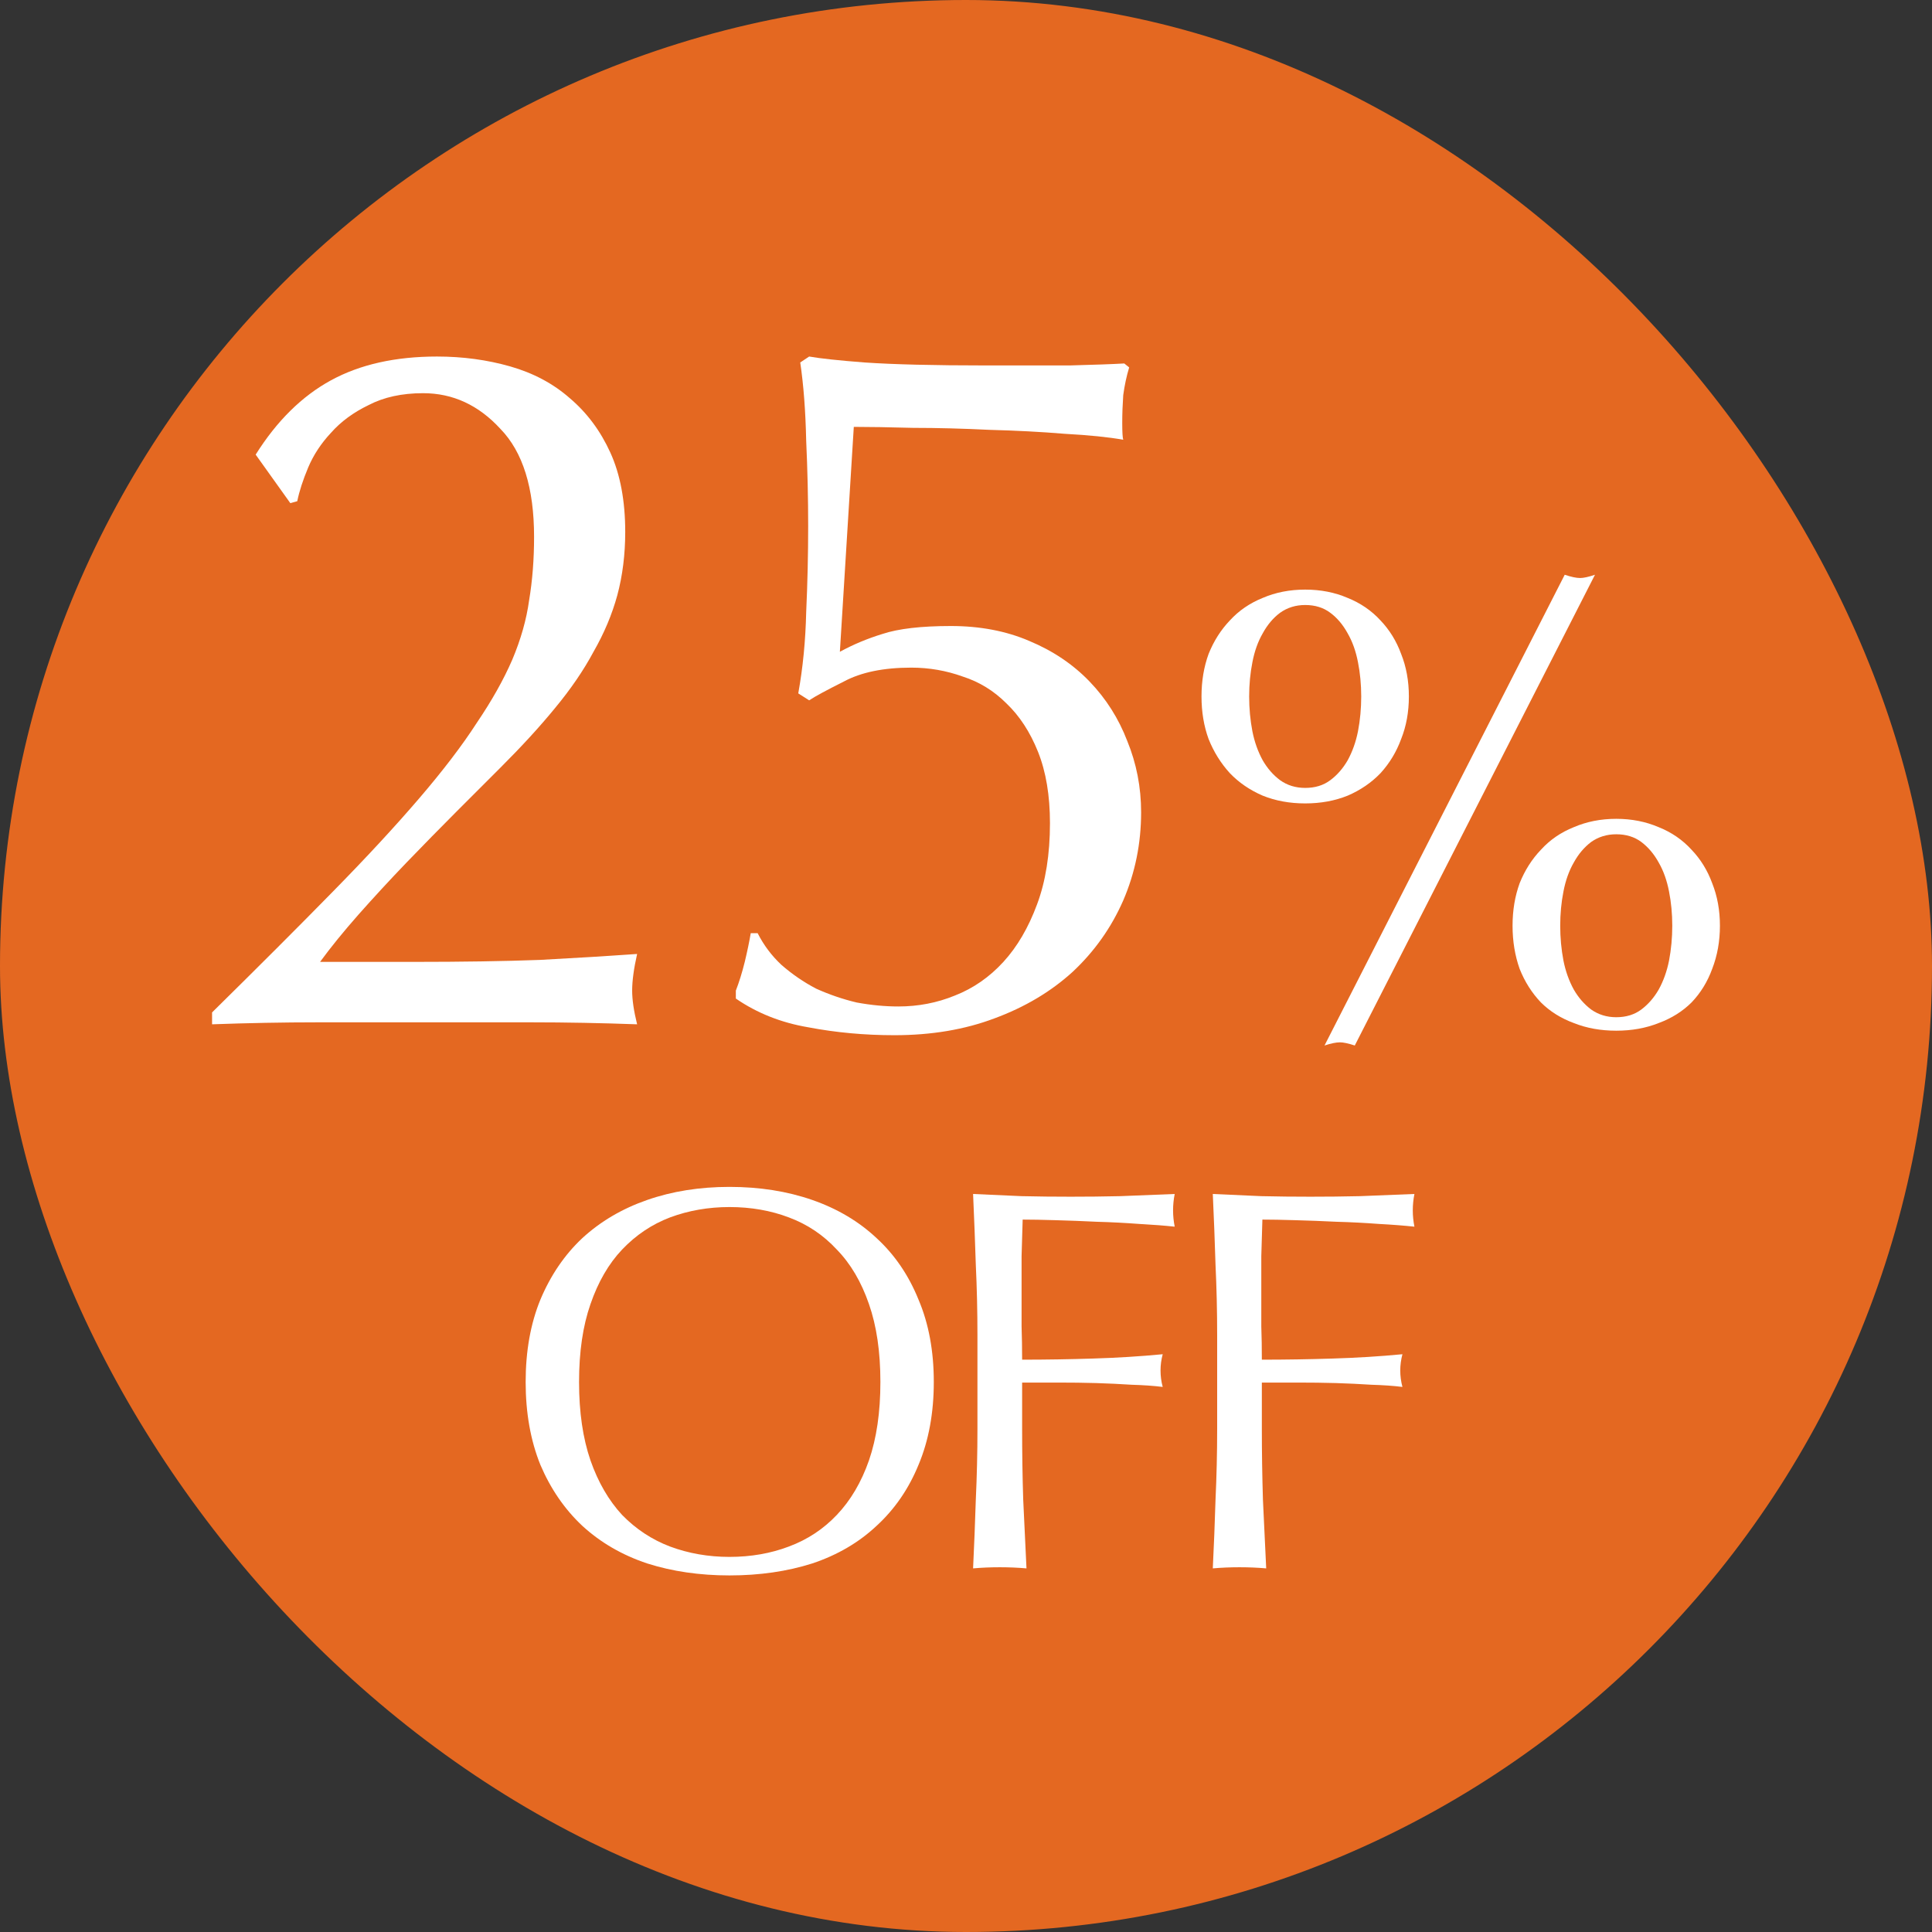 <svg xmlns="http://www.w3.org/2000/svg" width="39" height="39" viewBox="0 0 39 39" fill="none"><rect x="0" y="0" width="39" height="39" fill="#333333" stroke="none"/><rect width="39" height="39" rx="19.5" fill="#E46821"></rect><path d="M24.57 26.951C24.57 26.468 24.559 25.994 24.537 25.532C24.523 25.063 24.504 24.587 24.482 24.102C24.812 24.117 25.139 24.132 25.461 24.146C25.791 24.154 26.121 24.157 26.451 24.157C26.781 24.157 27.115 24.154 27.452 24.146C27.79 24.132 28.156 24.117 28.552 24.102C28.53 24.212 28.519 24.323 28.519 24.433C28.519 24.543 28.53 24.652 28.552 24.762C28.354 24.741 28.116 24.722 27.837 24.707C27.559 24.686 27.273 24.671 26.979 24.663C26.693 24.649 26.415 24.638 26.143 24.631C25.879 24.623 25.659 24.619 25.483 24.619C25.476 24.876 25.469 25.122 25.461 25.357C25.461 25.591 25.461 25.826 25.461 26.061C25.461 26.317 25.461 26.555 25.461 26.776C25.469 26.988 25.472 27.212 25.472 27.447C25.956 27.447 26.433 27.439 26.902 27.424C27.379 27.41 27.848 27.381 28.31 27.337C28.281 27.447 28.266 27.556 28.266 27.666C28.266 27.776 28.281 27.887 28.31 27.997C28.127 27.974 27.918 27.96 27.683 27.953C27.456 27.938 27.218 27.927 26.968 27.919C26.719 27.912 26.466 27.909 26.209 27.909C25.953 27.909 25.707 27.909 25.472 27.909V28.843C25.472 29.328 25.48 29.804 25.494 30.273C25.516 30.743 25.538 31.205 25.56 31.66C25.392 31.645 25.212 31.637 25.021 31.637C24.831 31.637 24.651 31.645 24.482 31.66C24.504 31.205 24.523 30.743 24.537 30.273C24.559 29.804 24.57 29.328 24.57 28.843V26.951Z" fill="white"></path><path d="M19.731 26.951C19.731 26.468 19.72 25.994 19.698 25.532C19.683 25.063 19.665 24.587 19.643 24.102C19.973 24.117 20.299 24.132 20.622 24.146C20.952 24.154 21.282 24.157 21.612 24.157C21.942 24.157 22.275 24.154 22.613 24.146C22.95 24.132 23.317 24.117 23.713 24.102C23.691 24.212 23.68 24.323 23.68 24.433C23.68 24.543 23.691 24.652 23.713 24.762C23.515 24.741 23.276 24.722 22.998 24.707C22.719 24.686 22.433 24.671 22.14 24.663C21.854 24.649 21.575 24.638 21.304 24.631C21.04 24.623 20.82 24.619 20.644 24.619C20.636 24.876 20.629 25.122 20.622 25.357C20.622 25.591 20.622 25.826 20.622 26.061C20.622 26.317 20.622 26.555 20.622 26.776C20.629 26.988 20.633 27.212 20.633 27.447C21.117 27.447 21.593 27.439 22.063 27.424C22.539 27.41 23.009 27.381 23.471 27.337C23.441 27.447 23.427 27.556 23.427 27.666C23.427 27.776 23.441 27.887 23.471 27.997C23.287 27.974 23.078 27.96 22.844 27.953C22.616 27.938 22.378 27.927 22.129 27.919C21.879 27.912 21.626 27.909 21.37 27.909C21.113 27.909 20.867 27.909 20.633 27.909V28.843C20.633 29.328 20.64 29.804 20.655 30.273C20.677 30.743 20.699 31.205 20.721 31.66C20.552 31.645 20.372 31.637 20.182 31.637C19.991 31.637 19.811 31.645 19.643 31.66C19.665 31.205 19.683 30.743 19.698 30.273C19.72 29.804 19.731 29.328 19.731 28.843V26.951Z" fill="white"></path><path d="M10.611 27.897C10.611 27.274 10.71 26.72 10.908 26.236C11.114 25.745 11.396 25.33 11.755 24.993C12.122 24.656 12.558 24.399 13.064 24.223C13.57 24.047 14.124 23.959 14.725 23.959C15.334 23.959 15.891 24.047 16.397 24.223C16.903 24.399 17.336 24.656 17.695 24.993C18.062 25.33 18.344 25.745 18.542 26.236C18.748 26.72 18.85 27.274 18.85 27.897C18.85 28.52 18.748 29.078 18.542 29.569C18.344 30.053 18.062 30.464 17.695 30.801C17.336 31.138 16.903 31.391 16.397 31.56C15.891 31.721 15.334 31.802 14.725 31.802C14.124 31.802 13.57 31.721 13.064 31.56C12.558 31.391 12.122 31.138 11.755 30.801C11.396 30.464 11.114 30.053 10.908 29.569C10.71 29.078 10.611 28.52 10.611 27.897ZM17.772 27.897C17.772 27.288 17.695 26.764 17.541 26.324C17.387 25.877 17.171 25.51 16.892 25.224C16.621 24.931 16.298 24.714 15.924 24.575C15.558 24.436 15.158 24.366 14.725 24.366C14.3 24.366 13.9 24.436 13.526 24.575C13.16 24.714 12.837 24.931 12.558 25.224C12.287 25.51 12.074 25.877 11.92 26.324C11.766 26.764 11.689 27.288 11.689 27.897C11.689 28.506 11.766 29.034 11.92 29.481C12.074 29.921 12.287 30.288 12.558 30.581C12.837 30.867 13.16 31.08 13.526 31.219C13.9 31.358 14.3 31.428 14.725 31.428C15.158 31.428 15.558 31.358 15.924 31.219C16.298 31.08 16.621 30.867 16.892 30.581C17.171 30.288 17.387 29.921 17.541 29.481C17.695 29.034 17.772 28.506 17.772 27.897Z" fill="white"></path><path d="M31.586 11.602C31.716 11.646 31.82 11.668 31.898 11.668C31.967 11.668 32.067 11.646 32.197 11.602L27.348 21.105C27.218 21.062 27.118 21.041 27.049 21.041C26.971 21.041 26.867 21.062 26.737 21.105L31.586 11.602ZM31.495 18.688C31.495 18.93 31.517 19.164 31.56 19.39C31.603 19.606 31.673 19.801 31.768 19.974C31.863 20.139 31.98 20.273 32.119 20.378C32.266 20.482 32.435 20.534 32.626 20.534C32.825 20.534 32.994 20.482 33.133 20.378C33.272 20.273 33.389 20.139 33.484 19.974C33.579 19.801 33.649 19.606 33.692 19.39C33.735 19.164 33.757 18.93 33.757 18.688C33.757 18.445 33.735 18.215 33.692 17.998C33.649 17.773 33.579 17.578 33.484 17.413C33.389 17.24 33.272 17.102 33.133 16.997C32.994 16.893 32.825 16.841 32.626 16.841C32.435 16.841 32.266 16.893 32.119 16.997C31.98 17.102 31.863 17.24 31.768 17.413C31.673 17.578 31.603 17.773 31.56 17.998C31.517 18.215 31.495 18.445 31.495 18.688ZM30.533 18.688C30.533 18.375 30.581 18.09 30.676 17.829C30.78 17.57 30.923 17.344 31.105 17.154C31.287 16.954 31.508 16.802 31.768 16.698C32.028 16.586 32.314 16.529 32.626 16.529C32.938 16.529 33.224 16.586 33.484 16.698C33.744 16.802 33.965 16.954 34.147 17.154C34.329 17.344 34.468 17.57 34.563 17.829C34.667 18.09 34.719 18.375 34.719 18.688C34.719 19 34.667 19.29 34.563 19.558C34.468 19.819 34.329 20.044 34.147 20.235C33.965 20.416 33.744 20.555 33.484 20.651C33.224 20.755 32.938 20.806 32.626 20.806C32.314 20.806 32.028 20.755 31.768 20.651C31.508 20.555 31.287 20.416 31.105 20.235C30.923 20.044 30.78 19.819 30.676 19.558C30.581 19.29 30.533 19 30.533 18.688ZM25.216 14.059C25.216 14.302 25.238 14.536 25.281 14.761C25.324 14.978 25.394 15.173 25.489 15.347C25.584 15.511 25.701 15.646 25.84 15.749C25.987 15.854 26.156 15.905 26.347 15.905C26.546 15.905 26.715 15.854 26.854 15.749C26.993 15.646 27.11 15.511 27.205 15.347C27.3 15.173 27.37 14.978 27.413 14.761C27.456 14.536 27.478 14.302 27.478 14.059C27.478 13.817 27.456 13.587 27.413 13.37C27.37 13.145 27.3 12.95 27.205 12.786C27.11 12.612 26.993 12.473 26.854 12.37C26.715 12.265 26.546 12.213 26.347 12.213C26.156 12.213 25.987 12.265 25.84 12.37C25.701 12.473 25.584 12.612 25.489 12.786C25.394 12.95 25.324 13.145 25.281 13.37C25.238 13.587 25.216 13.817 25.216 14.059ZM24.254 14.059C24.254 13.748 24.302 13.461 24.397 13.201C24.501 12.941 24.644 12.716 24.826 12.525C25.008 12.326 25.229 12.175 25.489 12.07C25.749 11.958 26.035 11.902 26.347 11.902C26.659 11.902 26.945 11.958 27.205 12.07C27.465 12.175 27.686 12.326 27.868 12.525C28.05 12.716 28.189 12.941 28.284 13.201C28.388 13.461 28.44 13.748 28.44 14.059C28.44 14.371 28.388 14.658 28.284 14.918C28.189 15.178 28.05 15.407 27.868 15.607C27.686 15.797 27.465 15.949 27.205 16.061C26.945 16.166 26.659 16.218 26.347 16.218C26.035 16.218 25.749 16.166 25.489 16.061C25.229 15.949 25.008 15.797 24.826 15.607C24.644 15.407 24.501 15.178 24.397 14.918C24.302 14.658 24.254 14.371 24.254 14.059Z" fill="white"></path><path d="M16.954 13.157C17.221 13.011 17.508 12.891 17.814 12.797C18.134 12.691 18.595 12.637 19.195 12.637C19.781 12.637 20.308 12.737 20.774 12.937C21.255 13.137 21.661 13.411 21.994 13.757C22.328 14.104 22.581 14.504 22.755 14.957C22.941 15.411 23.035 15.891 23.035 16.397C23.035 17.024 22.915 17.617 22.674 18.177C22.434 18.724 22.095 19.204 21.654 19.617C21.215 20.017 20.688 20.331 20.075 20.557C19.474 20.784 18.801 20.897 18.055 20.897C17.454 20.897 16.875 20.844 16.314 20.737C15.768 20.644 15.281 20.451 14.854 20.157V19.997C14.921 19.824 14.981 19.631 15.034 19.417C15.088 19.191 15.128 18.997 15.155 18.837H15.294C15.415 19.077 15.575 19.291 15.774 19.477C15.988 19.664 16.221 19.824 16.474 19.957C16.741 20.077 17.015 20.171 17.294 20.237C17.588 20.291 17.868 20.317 18.134 20.317C18.535 20.317 18.915 20.244 19.274 20.097C19.648 19.951 19.974 19.724 20.255 19.417C20.535 19.111 20.761 18.724 20.934 18.257C21.108 17.791 21.195 17.244 21.195 16.617C21.195 16.057 21.114 15.577 20.954 15.177C20.794 14.777 20.581 14.451 20.314 14.197C20.061 13.944 19.768 13.764 19.434 13.657C19.101 13.537 18.755 13.477 18.395 13.477C17.834 13.477 17.381 13.571 17.035 13.757C16.688 13.931 16.454 14.057 16.334 14.137L16.114 13.997C16.208 13.477 16.261 12.931 16.274 12.357C16.301 11.771 16.314 11.191 16.314 10.617C16.314 10.057 16.301 9.484 16.274 8.897C16.261 8.297 16.221 7.771 16.154 7.317L16.334 7.197C16.561 7.237 16.934 7.277 17.454 7.317C18.041 7.357 18.855 7.377 19.895 7.377C20.535 7.377 21.101 7.377 21.595 7.377C22.088 7.364 22.454 7.351 22.695 7.337L22.794 7.417C22.741 7.591 22.701 7.777 22.674 7.977C22.661 8.164 22.654 8.351 22.654 8.537C22.654 8.724 22.661 8.837 22.674 8.877C22.381 8.824 21.988 8.784 21.494 8.757C21.015 8.717 20.508 8.691 19.974 8.677C19.441 8.651 18.928 8.637 18.434 8.637C17.941 8.624 17.541 8.617 17.235 8.617L16.954 13.157Z" fill="white"></path><path d="M5.161 9.177C5.588 8.497 6.095 7.997 6.681 7.677C7.268 7.357 7.981 7.197 8.821 7.197C9.341 7.197 9.835 7.264 10.301 7.397C10.768 7.531 11.168 7.744 11.501 8.037C11.848 8.331 12.121 8.697 12.321 9.137C12.521 9.577 12.621 10.111 12.621 10.737C12.621 11.191 12.568 11.617 12.461 12.017C12.355 12.404 12.195 12.784 11.981 13.157C11.781 13.531 11.521 13.911 11.201 14.297C10.895 14.671 10.528 15.071 10.101 15.497C9.848 15.751 9.555 16.044 9.221 16.377C8.888 16.711 8.548 17.057 8.201 17.417C7.868 17.764 7.548 18.111 7.241 18.457C6.935 18.804 6.675 19.124 6.461 19.417H8.361C9.321 19.417 10.168 19.404 10.901 19.377C11.648 19.337 12.301 19.297 12.861 19.257C12.795 19.551 12.761 19.797 12.761 19.997C12.761 20.184 12.795 20.411 12.861 20.677C12.141 20.651 11.428 20.637 10.721 20.637C10.015 20.637 9.301 20.637 8.581 20.637C7.861 20.637 7.141 20.637 6.421 20.637C5.715 20.637 5.001 20.651 4.281 20.677V20.437C5.215 19.517 6.021 18.711 6.701 18.017C7.395 17.311 7.981 16.677 8.461 16.117C8.941 15.557 9.328 15.051 9.621 14.597C9.928 14.144 10.168 13.717 10.341 13.317C10.515 12.904 10.628 12.504 10.681 12.117C10.748 11.717 10.781 11.291 10.781 10.837C10.781 9.851 10.555 9.124 10.101 8.657C9.661 8.177 9.141 7.937 8.541 7.937C8.115 7.937 7.748 8.017 7.441 8.177C7.135 8.324 6.881 8.511 6.681 8.737C6.481 8.951 6.328 9.184 6.221 9.437C6.115 9.691 6.041 9.917 6.001 10.117L5.861 10.157L5.161 9.177Z" fill="white"></path></svg>